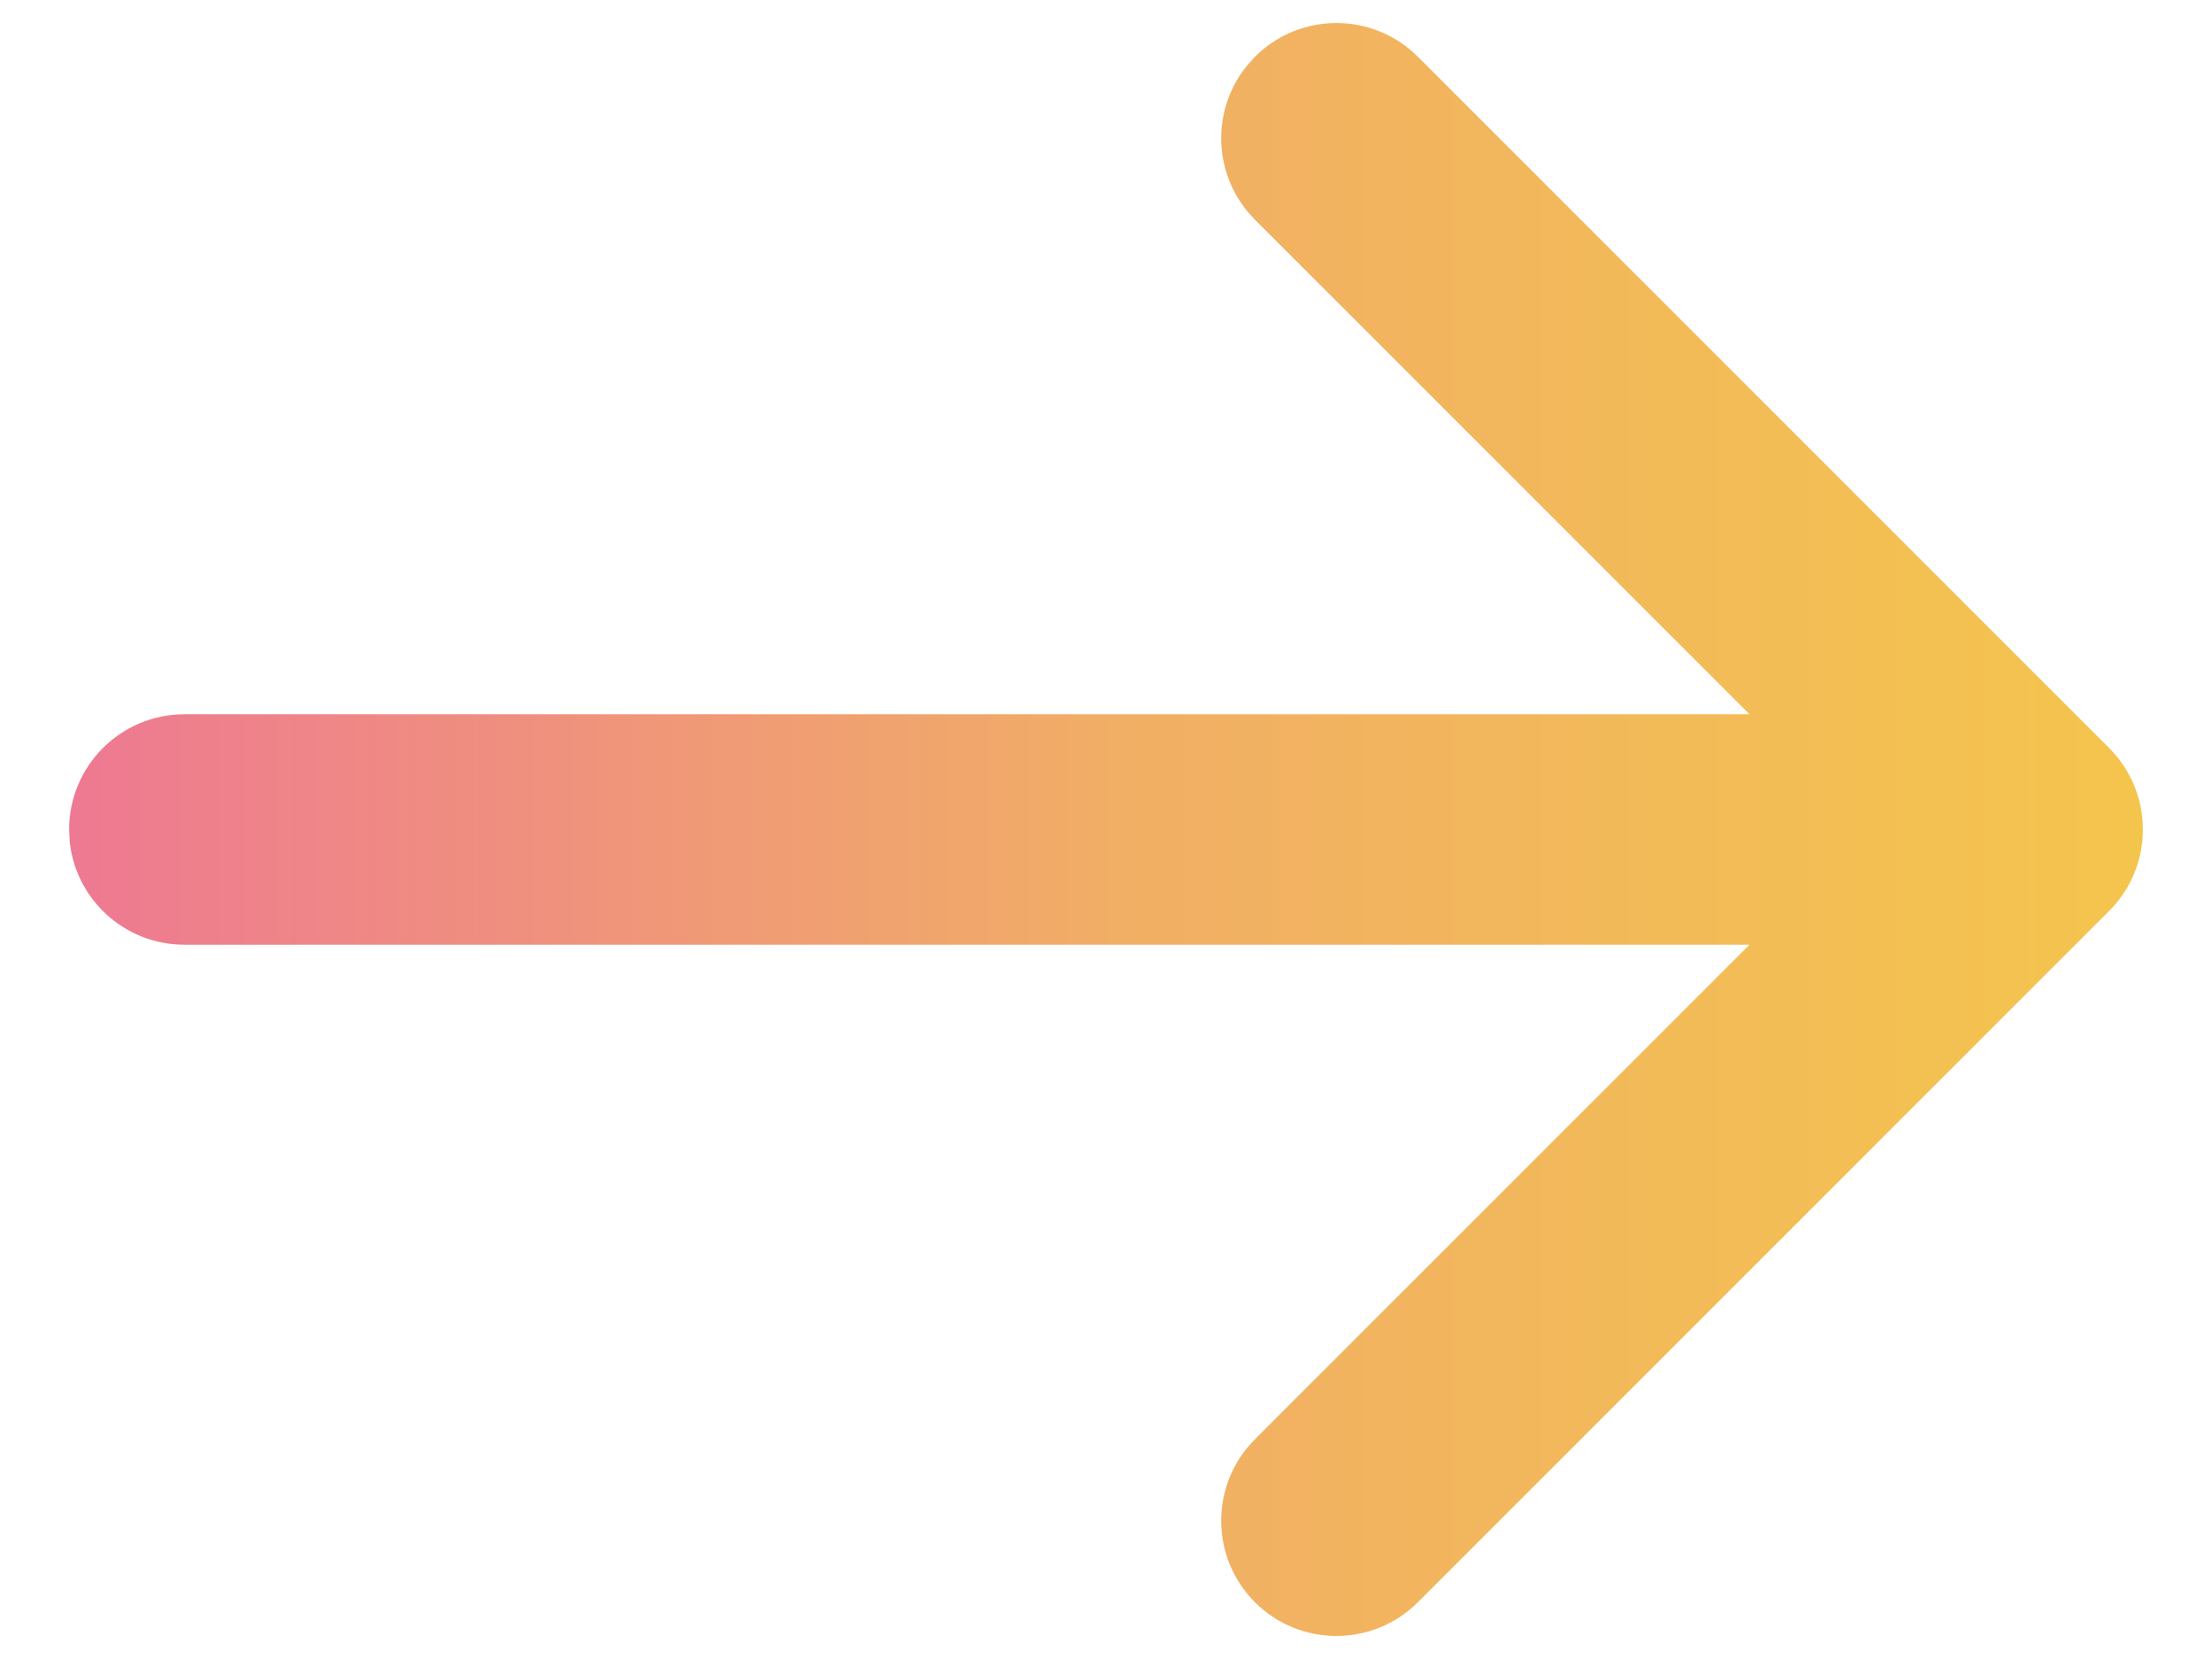 <?xml version="1.0" encoding="UTF-8"?>
<svg width="24px" height="18px" viewBox="0 0 24 18" version="1.1" xmlns="http://www.w3.org/2000/svg" xmlns:xlink="http://www.w3.org/1999/xlink">
    <title>C0B990D3-A685-4DCB-BA41-6F76150AE522@1,5x</title>
    <defs>
        <linearGradient x1="0%" y1="50%" x2="100%" y2="50%" id="linearGradient-1">
            <stop stop-color="#EE7992" offset="0%"></stop>
            <stop stop-color="#F1AE65" offset="50.511%"></stop>
            <stop stop-color="#F4C54D" offset="100%"></stop>
        </linearGradient>
    </defs>
    <g id="Inexploré" stroke="none" stroke-width="1" fill="none" fill-rule="evenodd">
        <g id="01_Abonnement" transform="translate(-403, -783)" fill="url(#linearGradient-1)">
            <g id="Group-3" transform="translate(168, 344)">
                <g id="Group-12-Copy-2" transform="translate(0, 80)">
                    <g id="Button-/-Mobile-/-Primary" transform="translate(213, 343)">
                        <g id="Rectangle" transform="translate(22.75, 16.25)">
                            <path d="M12.866,0.366 C13.354,-0.122 14.146,-0.122 14.634,0.366 L22.134,7.866 C22.164,7.896 22.192,7.927 22.218,7.96 C22.234,7.978 22.249,7.998 22.263,8.018 C22.273,8.031 22.283,8.046 22.292,8.06 C22.305,8.078 22.317,8.097 22.328,8.117 C22.338,8.134 22.348,8.152 22.357,8.17 C22.369,8.192 22.38,8.214 22.39,8.236 C22.396,8.25 22.402,8.264 22.408,8.278 C22.418,8.304 22.428,8.33 22.436,8.355 C22.441,8.369 22.445,8.383 22.449,8.397 C22.457,8.422 22.463,8.447 22.469,8.472 C22.473,8.488 22.476,8.506 22.48,8.524 C22.484,8.547 22.487,8.57 22.49,8.593 C22.497,8.644 22.5,8.697 22.5,8.75 L22.496,8.654 C22.498,8.674 22.499,8.694 22.499,8.713 L22.5,8.75 C22.5,8.762 22.5,8.774 22.499,8.787 C22.499,8.806 22.498,8.826 22.496,8.846 C22.495,8.866 22.493,8.887 22.49,8.907 C22.487,8.93 22.484,8.953 22.48,8.975 C22.476,8.994 22.473,9.012 22.469,9.029 C22.463,9.053 22.457,9.078 22.45,9.102 C22.445,9.117 22.441,9.131 22.436,9.145 C22.428,9.17 22.418,9.196 22.408,9.222 C22.402,9.236 22.396,9.25 22.39,9.264 C22.38,9.286 22.369,9.308 22.358,9.33 C22.348,9.348 22.338,9.366 22.328,9.384 C22.317,9.403 22.305,9.422 22.292,9.44 C22.283,9.454 22.273,9.469 22.263,9.482 C22.225,9.535 22.182,9.586 22.134,9.634 L22.218,9.54 L22.134,9.634 L14.634,17.134 C14.146,17.622 13.354,17.622 12.866,17.134 C12.378,16.646 12.378,15.854 12.866,15.366 L18.232,10 L1.25,10 C0.603,10 0.07,9.508 0.006,8.878 L-5.32907052e-15,8.75 C-5.32907052e-15,8.06 0.56,7.5 1.25,7.5 L18.232,7.5 L12.866,2.134 C12.411,1.678 12.38,0.958 12.775,0.468 Z" id="Combined-Shape"></path>
                        </g>
                    </g>
                </g>
            </g>
        </g>
    </g>
</svg>